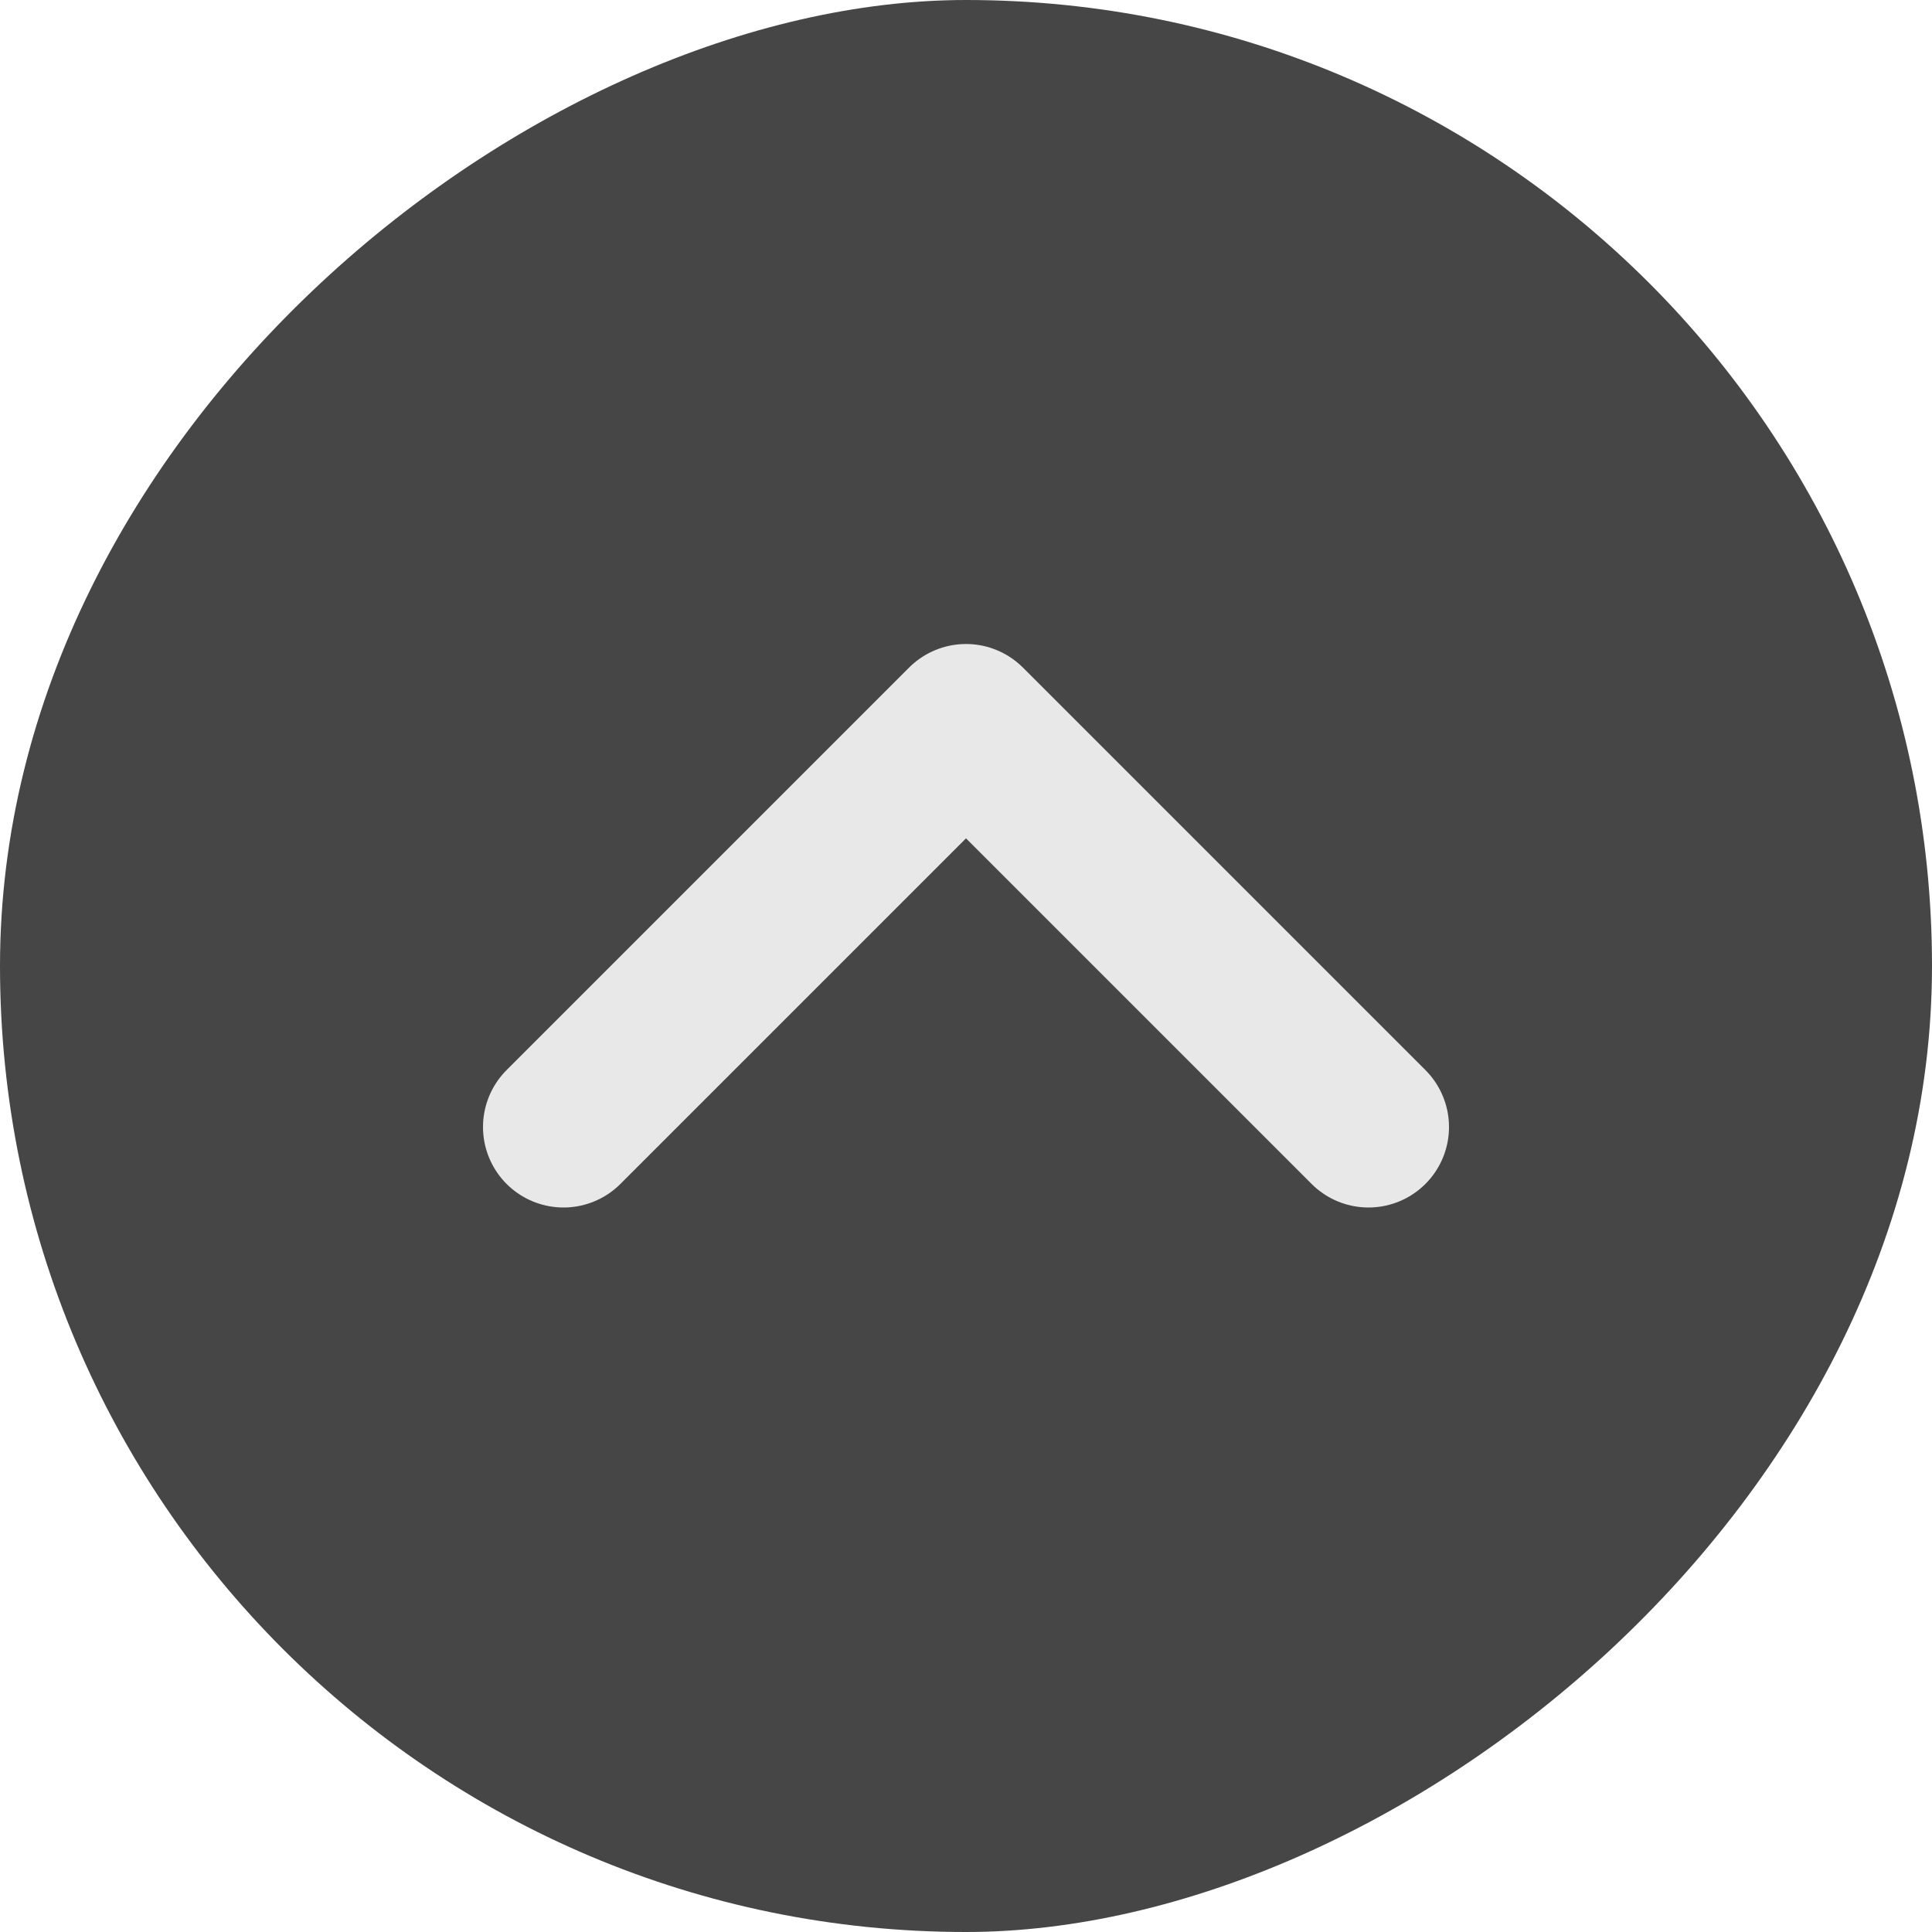 <svg xmlns="http://www.w3.org/2000/svg" width="24" height="24" viewBox="0 0 24 24" fill="none">
  <rect y="24" width="24" height="24" rx="12" transform="rotate(-90 0 24)" fill="#464646"/>
  <path d="M7 14L12 9L17 14" stroke="#E8E8E8" stroke-width="2" stroke-linecap="round" stroke-linejoin="round"/>
</svg>